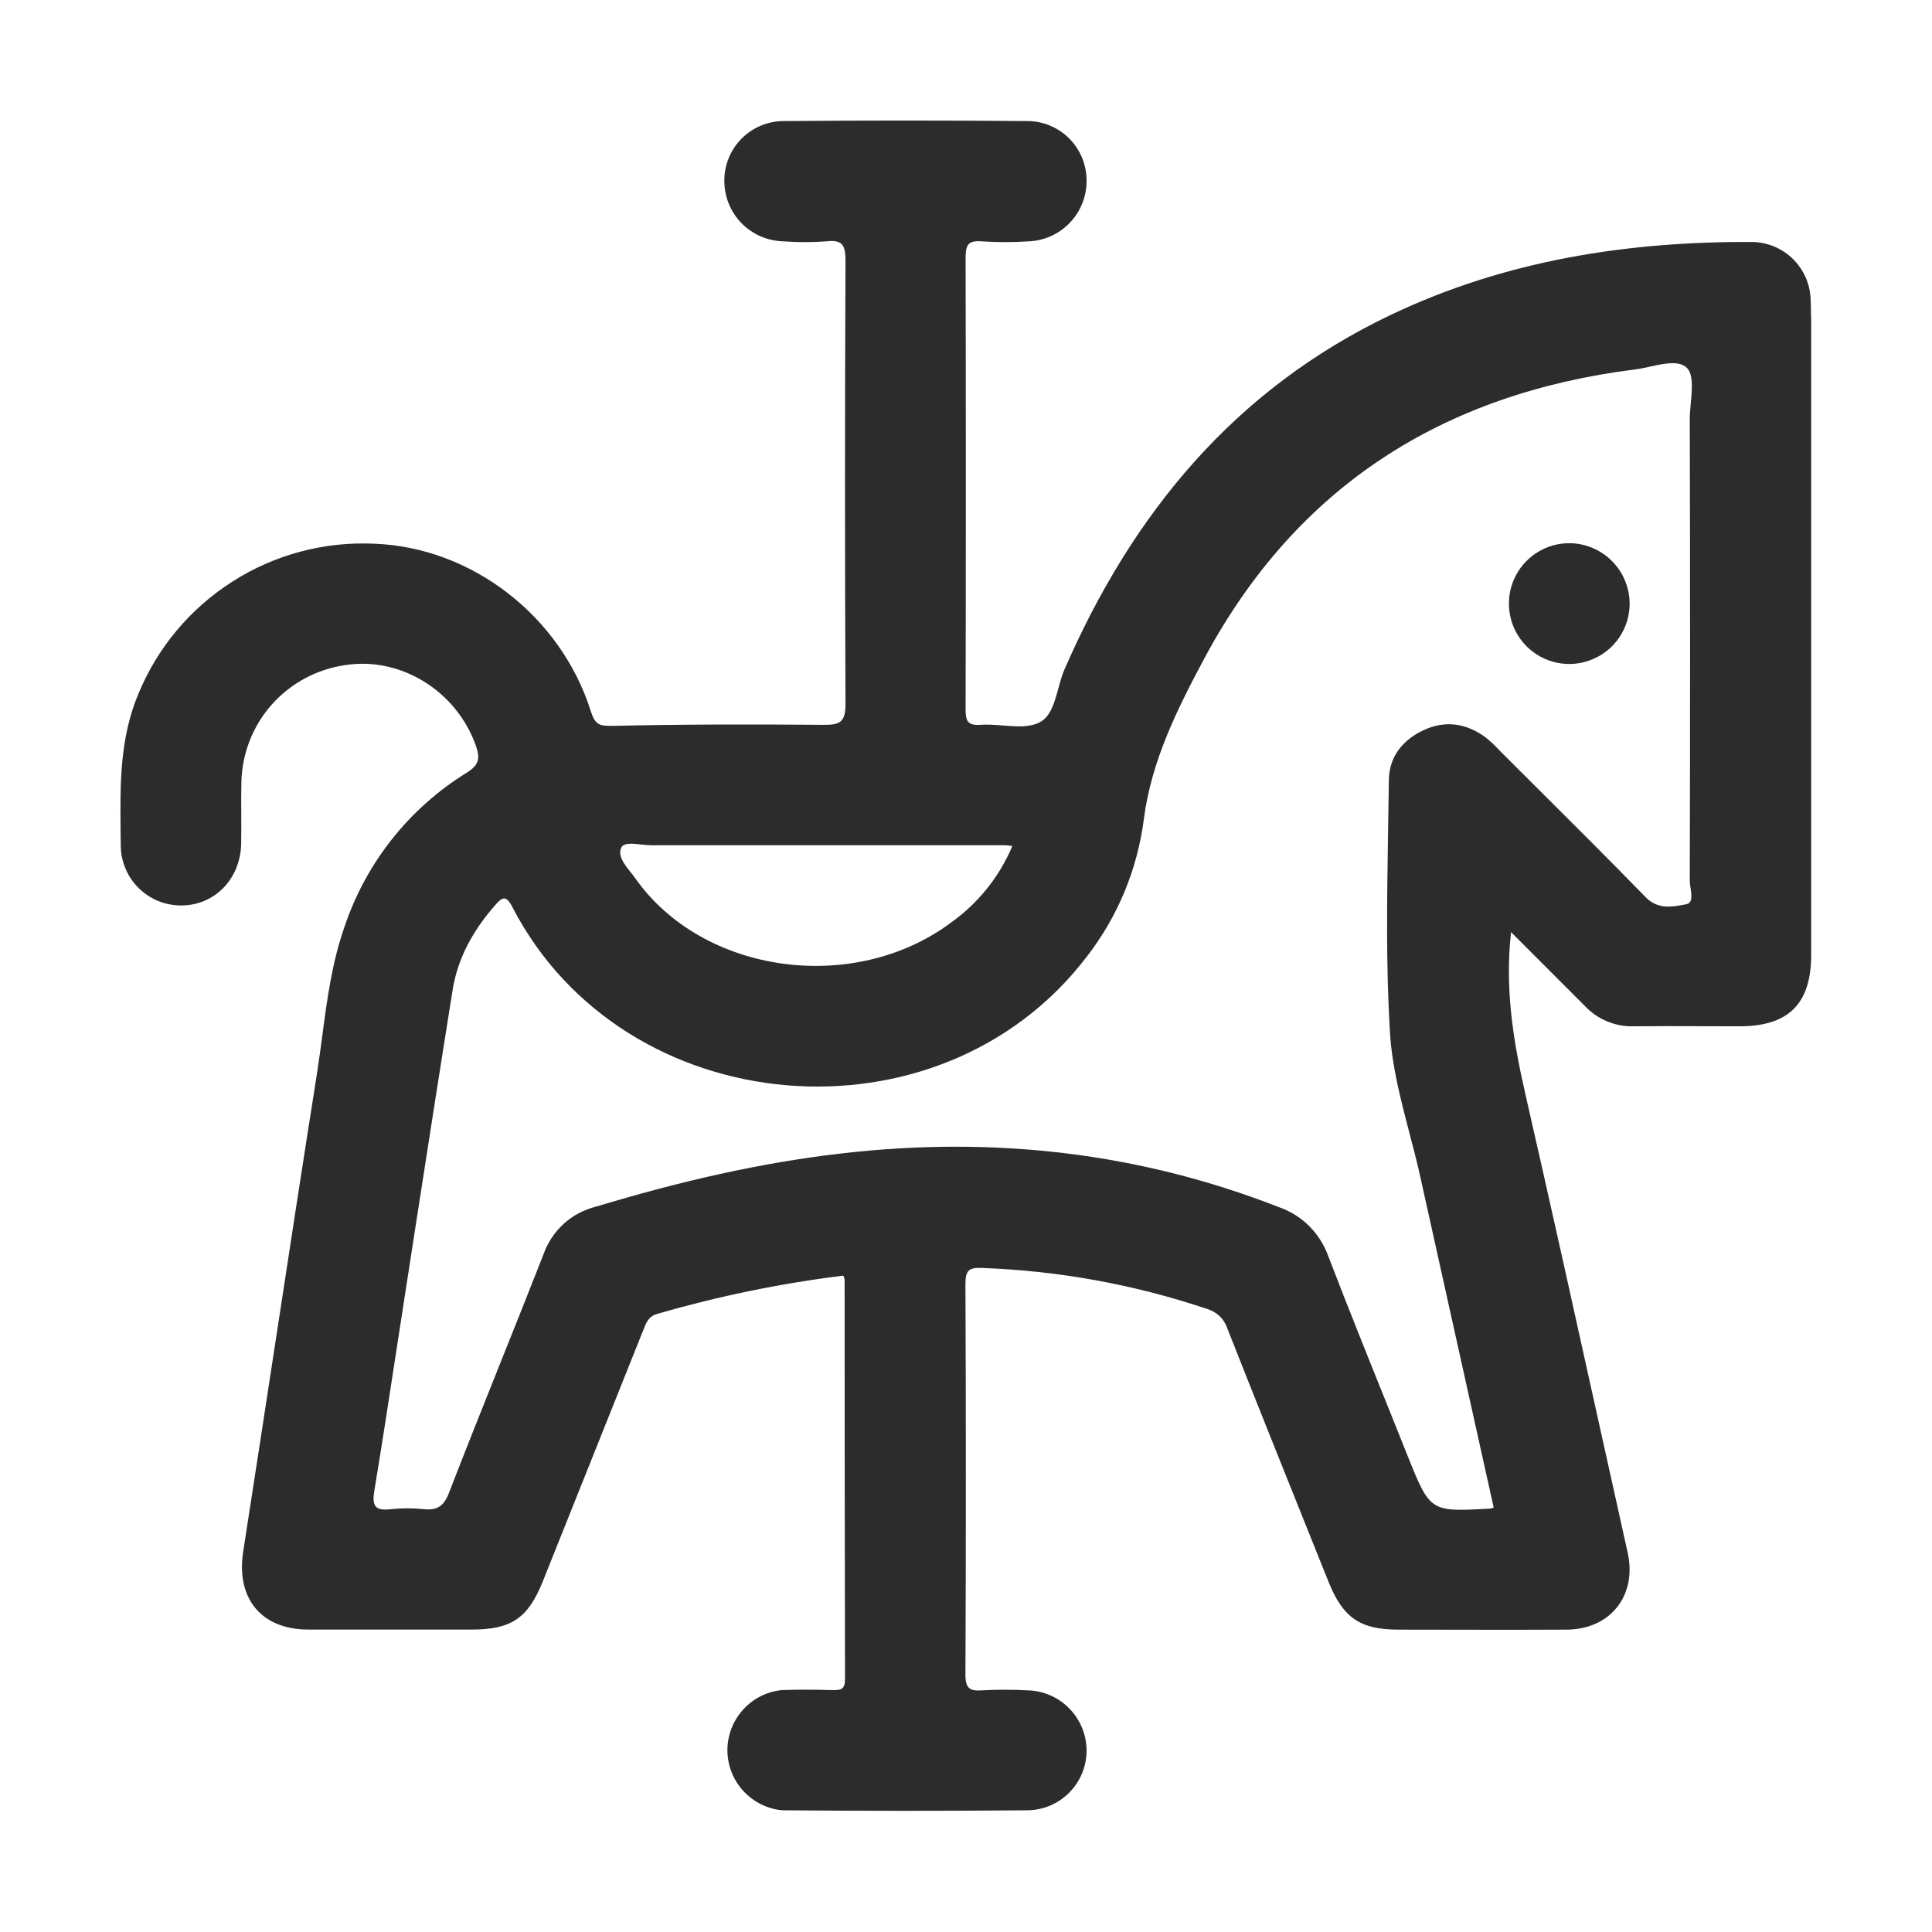 <svg width="24" height="24" viewBox="0 0 24 24" fill="none" xmlns="http://www.w3.org/2000/svg">
<path fill-rule="evenodd" clip-rule="evenodd" d="M22.273 3.218C22.405 3.348 22.484 3.524 22.492 3.709C22.495 3.754 22.495 3.798 22.496 3.843C22.496 3.884 22.497 3.925 22.499 3.967V11.863C22.499 12.469 22.218 12.749 21.61 12.749C21.465 12.749 21.319 12.749 21.173 12.748C20.881 12.747 20.59 12.746 20.298 12.749C20.184 12.753 20.072 12.732 19.967 12.689C19.862 12.646 19.768 12.581 19.69 12.499C19.472 12.28 19.254 12.062 19.03 11.838C18.944 11.753 18.858 11.667 18.771 11.579C18.692 12.28 18.798 12.932 18.948 13.588C19.276 15.024 19.594 16.462 19.912 17.901C20.015 18.364 20.117 18.827 20.22 19.29C20.337 19.821 20.003 20.244 19.456 20.244C18.993 20.247 18.53 20.246 18.067 20.245C17.835 20.245 17.603 20.244 17.372 20.244C16.896 20.244 16.683 20.097 16.503 19.649C16.432 19.47 16.36 19.292 16.288 19.113C15.94 18.245 15.591 17.376 15.248 16.506C15.229 16.448 15.197 16.395 15.153 16.352C15.11 16.31 15.056 16.279 14.998 16.261C14.094 15.957 13.151 15.785 12.198 15.751C12.032 15.743 11.993 15.786 11.993 15.951C12 17.567 12 19.184 11.993 20.8C11.992 20.971 12.043 21.01 12.201 20.998C12.389 20.988 12.577 20.988 12.764 20.998C12.961 21.002 13.149 21.084 13.286 21.226C13.423 21.367 13.499 21.557 13.498 21.754C13.496 21.948 13.418 22.134 13.28 22.271C13.143 22.409 12.957 22.486 12.763 22.488C11.747 22.497 10.732 22.497 9.717 22.488C9.531 22.471 9.359 22.385 9.233 22.247C9.107 22.11 9.037 21.93 9.036 21.744C9.036 21.557 9.105 21.377 9.23 21.239C9.355 21.1 9.527 21.013 9.712 20.995C9.923 20.987 10.134 20.989 10.345 20.995C10.445 20.997 10.497 20.986 10.497 20.861C10.494 19.206 10.492 17.55 10.492 15.894C10.489 15.878 10.483 15.861 10.475 15.846C9.695 15.943 8.924 16.102 8.169 16.32C8.058 16.35 8.027 16.43 7.995 16.514C7.991 16.522 7.988 16.53 7.985 16.538L6.746 19.637C6.561 20.101 6.354 20.243 5.862 20.243H3.824C3.243 20.241 2.931 19.852 3.021 19.275C3.156 18.406 3.289 17.537 3.422 16.669C3.592 15.556 3.762 14.444 3.938 13.333C3.962 13.18 3.982 13.026 4.003 12.872C4.063 12.415 4.124 11.958 4.277 11.521C4.543 10.72 5.082 10.04 5.8 9.597C5.958 9.499 5.964 9.412 5.91 9.259C5.669 8.584 4.978 8.154 4.29 8.262C3.939 8.312 3.617 8.484 3.38 8.748C3.144 9.012 3.009 9.352 2.999 9.706C2.996 9.841 2.996 9.976 2.997 10.11C2.998 10.233 2.998 10.356 2.996 10.479C2.988 10.918 2.667 11.248 2.25 11.248C2.15 11.248 2.051 11.228 1.959 11.19C1.867 11.151 1.784 11.095 1.714 11.023C1.644 10.952 1.589 10.868 1.553 10.775C1.516 10.682 1.498 10.583 1.5 10.484C1.499 10.434 1.499 10.384 1.498 10.334C1.492 9.753 1.485 9.174 1.72 8.617C1.957 8.043 2.365 7.557 2.888 7.224C3.411 6.89 4.025 6.726 4.645 6.754C5.855 6.797 6.965 7.649 7.34 8.837C7.39 8.994 7.44 9.022 7.607 9.017C8.482 8.997 9.357 8.997 10.232 9.004C10.431 9.006 10.503 8.973 10.503 8.747C10.495 6.911 10.495 5.076 10.503 3.242C10.503 3.057 10.475 2.974 10.268 2.998C10.089 3.011 9.909 3.011 9.73 2.998C9.533 2.993 9.345 2.911 9.208 2.769C9.071 2.627 8.996 2.437 8.998 2.24C8.998 2.045 9.076 1.859 9.213 1.721C9.351 1.583 9.537 1.505 9.732 1.504C10.746 1.495 11.762 1.495 12.777 1.504C12.971 1.508 13.155 1.589 13.29 1.728C13.425 1.868 13.499 2.054 13.498 2.248C13.498 2.442 13.423 2.628 13.29 2.767C13.156 2.907 12.973 2.99 12.78 2.998C12.585 3.011 12.389 3.011 12.194 2.998C12.021 2.984 11.995 3.049 11.995 3.206C11.999 5.072 11.999 6.938 11.995 8.806C11.995 8.946 12.012 9.016 12.179 9.004C12.268 8.997 12.363 9.005 12.457 9.012C12.625 9.026 12.79 9.039 12.916 8.972C13.052 8.902 13.099 8.727 13.147 8.553C13.169 8.472 13.191 8.39 13.222 8.319C14.065 6.381 15.336 4.836 17.278 3.911C18.701 3.234 20.216 2.997 21.778 3.006C21.964 3.012 22.141 3.087 22.273 3.218ZM7.968 10.491C7.859 10.479 7.748 10.467 7.719 10.527C7.67 10.629 7.755 10.736 7.834 10.835C7.854 10.86 7.873 10.884 7.89 10.908C8.728 12.101 10.609 12.363 11.819 11.457C12.154 11.217 12.416 10.889 12.576 10.509C12.554 10.507 12.539 10.505 12.527 10.503C12.512 10.501 12.503 10.5 12.494 10.5H8.094C8.056 10.5 8.012 10.495 7.968 10.491ZM21.001 11.033C20.996 11.001 20.991 10.97 20.991 10.944C20.996 9.031 20.996 7.117 20.991 5.202C20.991 5.14 20.998 5.071 21.004 5.001C21.02 4.827 21.035 4.651 20.956 4.571C20.859 4.475 20.676 4.515 20.499 4.554C20.434 4.568 20.371 4.582 20.312 4.589C17.931 4.889 16.112 6.035 14.965 8.171C14.627 8.803 14.304 9.447 14.21 10.171C14.131 10.792 13.888 11.382 13.505 11.878C11.677 14.284 7.752 13.951 6.365 11.268C6.283 11.109 6.235 11.148 6.145 11.251C5.879 11.557 5.684 11.901 5.622 12.303C5.463 13.295 5.309 14.288 5.155 15.28C5.108 15.582 5.062 15.884 5.015 16.186C4.98 16.411 4.945 16.636 4.911 16.861C4.826 17.414 4.742 17.967 4.65 18.519C4.62 18.702 4.655 18.771 4.849 18.748C4.989 18.733 5.13 18.733 5.27 18.748C5.433 18.763 5.513 18.709 5.576 18.548C5.785 18.008 6 17.47 6.215 16.932C6.396 16.48 6.577 16.028 6.754 15.575C6.805 15.432 6.891 15.304 7.003 15.202C7.115 15.1 7.251 15.028 7.398 14.991C8.415 14.684 9.442 14.441 10.5 14.323C12.345 14.116 14.137 14.314 15.875 14.991C16.018 15.039 16.149 15.119 16.258 15.225C16.366 15.332 16.449 15.461 16.5 15.604C16.752 16.259 17.014 16.911 17.277 17.563C17.348 17.741 17.42 17.92 17.491 18.098C17.767 18.782 17.767 18.782 18.515 18.74L18.517 18.74C18.53 18.737 18.543 18.733 18.555 18.727C18.434 18.179 18.312 17.632 18.191 17.087C18.009 16.266 17.828 15.448 17.646 14.631C17.606 14.447 17.558 14.264 17.51 14.081C17.401 13.664 17.292 13.248 17.267 12.827C17.216 11.998 17.23 11.165 17.243 10.332C17.247 10.118 17.25 9.904 17.253 9.689C17.256 9.404 17.423 9.191 17.685 9.07C17.956 8.944 18.218 8.985 18.456 9.161C18.517 9.211 18.574 9.264 18.627 9.322C18.775 9.47 18.924 9.619 19.073 9.767C19.533 10.225 19.992 10.682 20.445 11.147C20.594 11.299 20.768 11.266 20.921 11.238C20.929 11.236 20.937 11.235 20.945 11.233C21.029 11.218 21.014 11.122 21.001 11.033ZM20.117 7.916C20.2 7.792 20.244 7.647 20.244 7.498C20.243 7.302 20.166 7.113 20.028 6.973C19.89 6.833 19.704 6.752 19.507 6.748C19.358 6.745 19.212 6.787 19.087 6.868C18.962 6.949 18.864 7.065 18.805 7.202C18.746 7.339 18.73 7.49 18.757 7.636C18.784 7.783 18.855 7.917 18.959 8.024C19.064 8.13 19.197 8.203 19.343 8.233C19.489 8.263 19.64 8.249 19.778 8.192C19.916 8.136 20.034 8.04 20.117 7.916Z" fill="#2C2C2C"/>
</svg>
